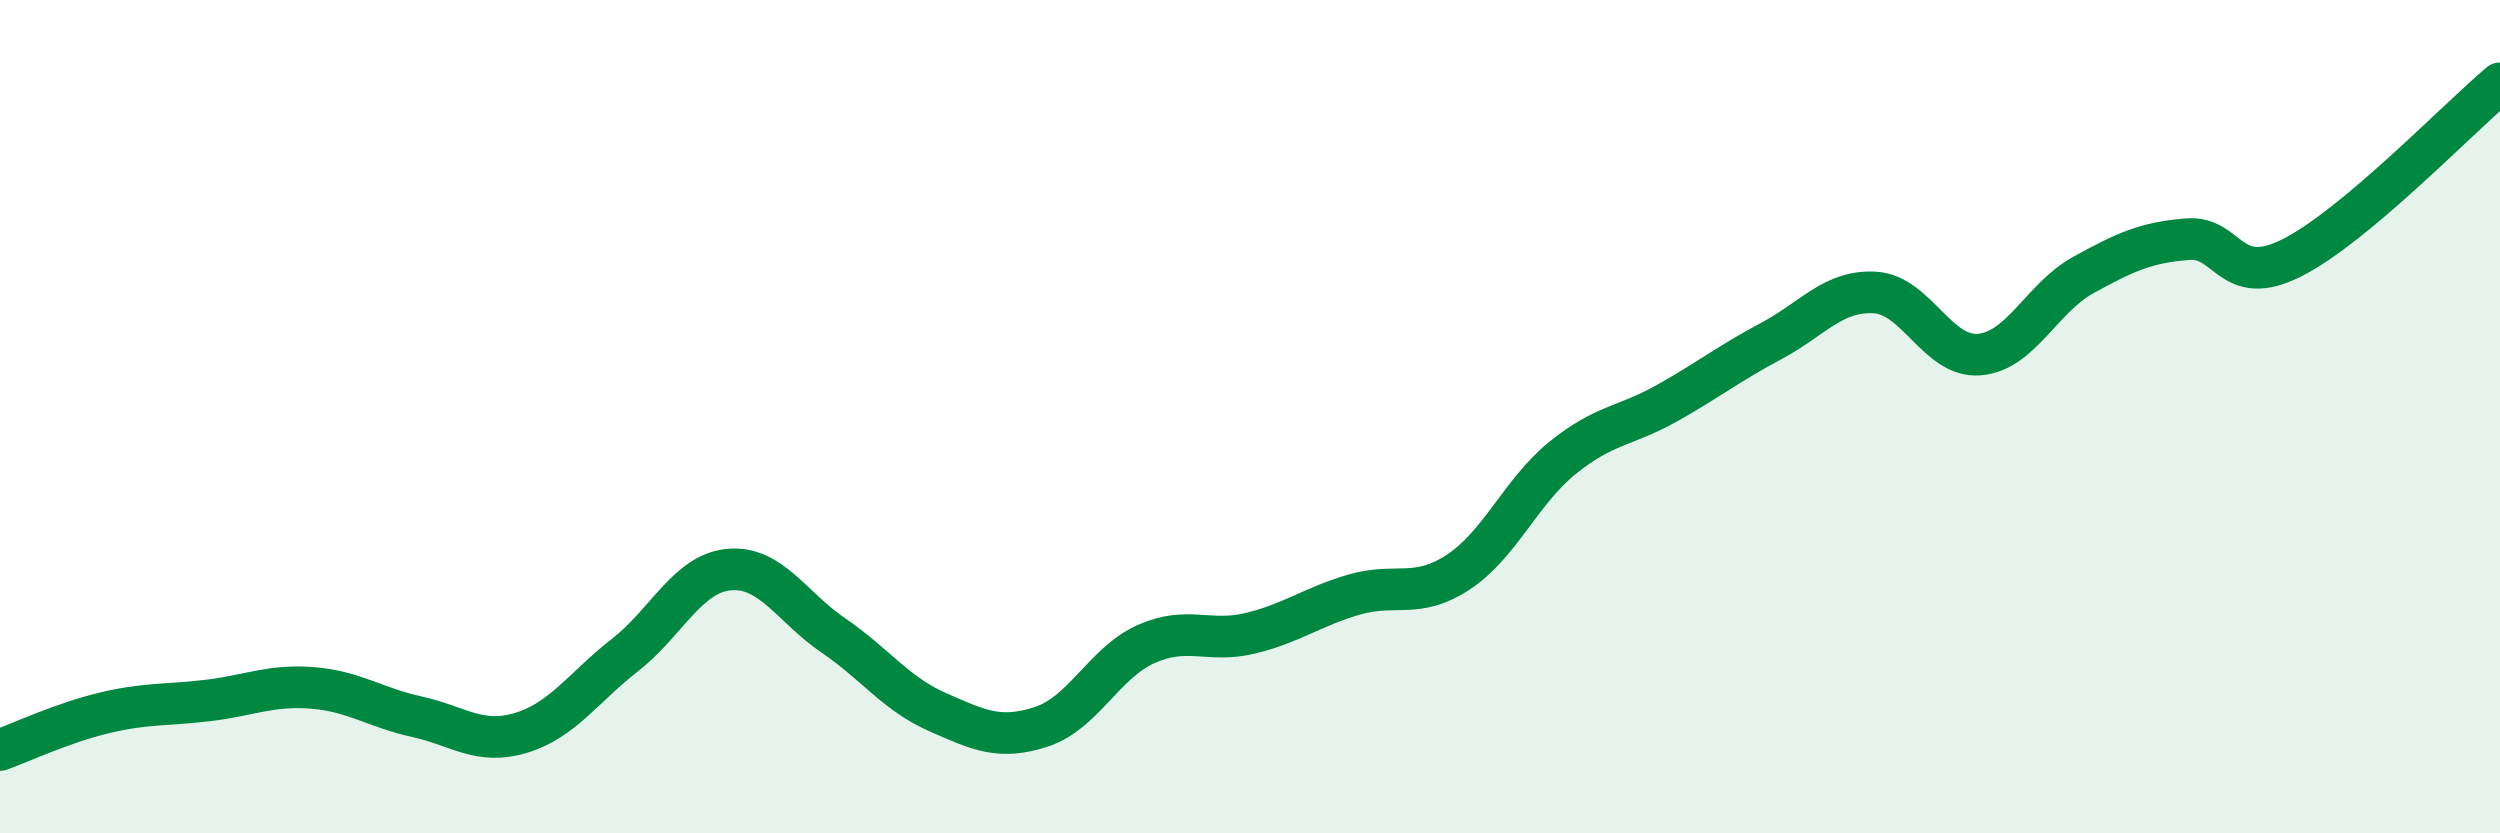 
    <svg width="60" height="20" viewBox="0 0 60 20" xmlns="http://www.w3.org/2000/svg">
      <path
        d="M 0,18 C 0.5,17.82 1.5,17.35 2.5,17.11 C 3.5,16.87 4,16.93 5,16.81 C 6,16.69 6.5,16.43 7.5,16.51 C 8.5,16.59 9,16.98 10,17.2 C 11,17.42 11.5,17.89 12.5,17.59 C 13.5,17.29 14,16.5 15,15.72 C 16,14.94 16.5,13.76 17.5,13.67 C 18.5,13.58 19,14.57 20,15.25 C 21,15.93 21.5,16.65 22.5,17.09 C 23.5,17.53 24,17.77 25,17.44 C 26,17.11 26.5,15.91 27.5,15.46 C 28.5,15.01 29,15.44 30,15.2 C 31,14.96 31.5,14.56 32.5,14.27 C 33.5,13.98 34,14.39 35,13.73 C 36,13.07 36.5,11.8 37.5,10.99 C 38.5,10.18 39,10.24 40,9.68 C 41,9.12 41.5,8.72 42.5,8.19 C 43.5,7.66 44,6.96 45,7.02 C 46,7.08 46.5,8.59 47.5,8.51 C 48.5,8.43 49,7.15 50,6.6 C 51,6.05 51.5,5.82 52.5,5.74 C 53.5,5.66 53.5,6.94 55,6.19 C 56.5,5.44 59,2.84 60,2L60 20L0 20Z"
        fill="#008740"
        opacity="0.1"
        stroke-linecap="round"
        stroke-linejoin="round"
      />
      <path
        d="M 0,18 C 0.5,17.82 1.5,17.35 2.5,17.11 C 3.5,16.87 4,16.93 5,16.81 C 6,16.69 6.5,16.43 7.5,16.51 C 8.5,16.59 9,16.98 10,17.2 C 11,17.42 11.5,17.89 12.5,17.59 C 13.5,17.29 14,16.5 15,15.72 C 16,14.94 16.5,13.76 17.5,13.67 C 18.5,13.58 19,14.57 20,15.25 C 21,15.93 21.5,16.65 22.5,17.09 C 23.5,17.53 24,17.77 25,17.44 C 26,17.11 26.5,15.91 27.5,15.46 C 28.5,15.01 29,15.44 30,15.2 C 31,14.96 31.5,14.56 32.5,14.27 C 33.5,13.98 34,14.39 35,13.73 C 36,13.07 36.5,11.8 37.5,10.99 C 38.5,10.18 39,10.24 40,9.68 C 41,9.12 41.5,8.72 42.5,8.19 C 43.5,7.66 44,6.96 45,7.02 C 46,7.08 46.5,8.59 47.5,8.51 C 48.5,8.43 49,7.15 50,6.6 C 51,6.05 51.5,5.82 52.5,5.74 C 53.5,5.66 53.5,6.94 55,6.19 C 56.5,5.44 59,2.84 60,2"
        stroke="#008740"
        stroke-width="1"
        fill="none"
        stroke-linecap="round"
        stroke-linejoin="round"
      />
    </svg>
  